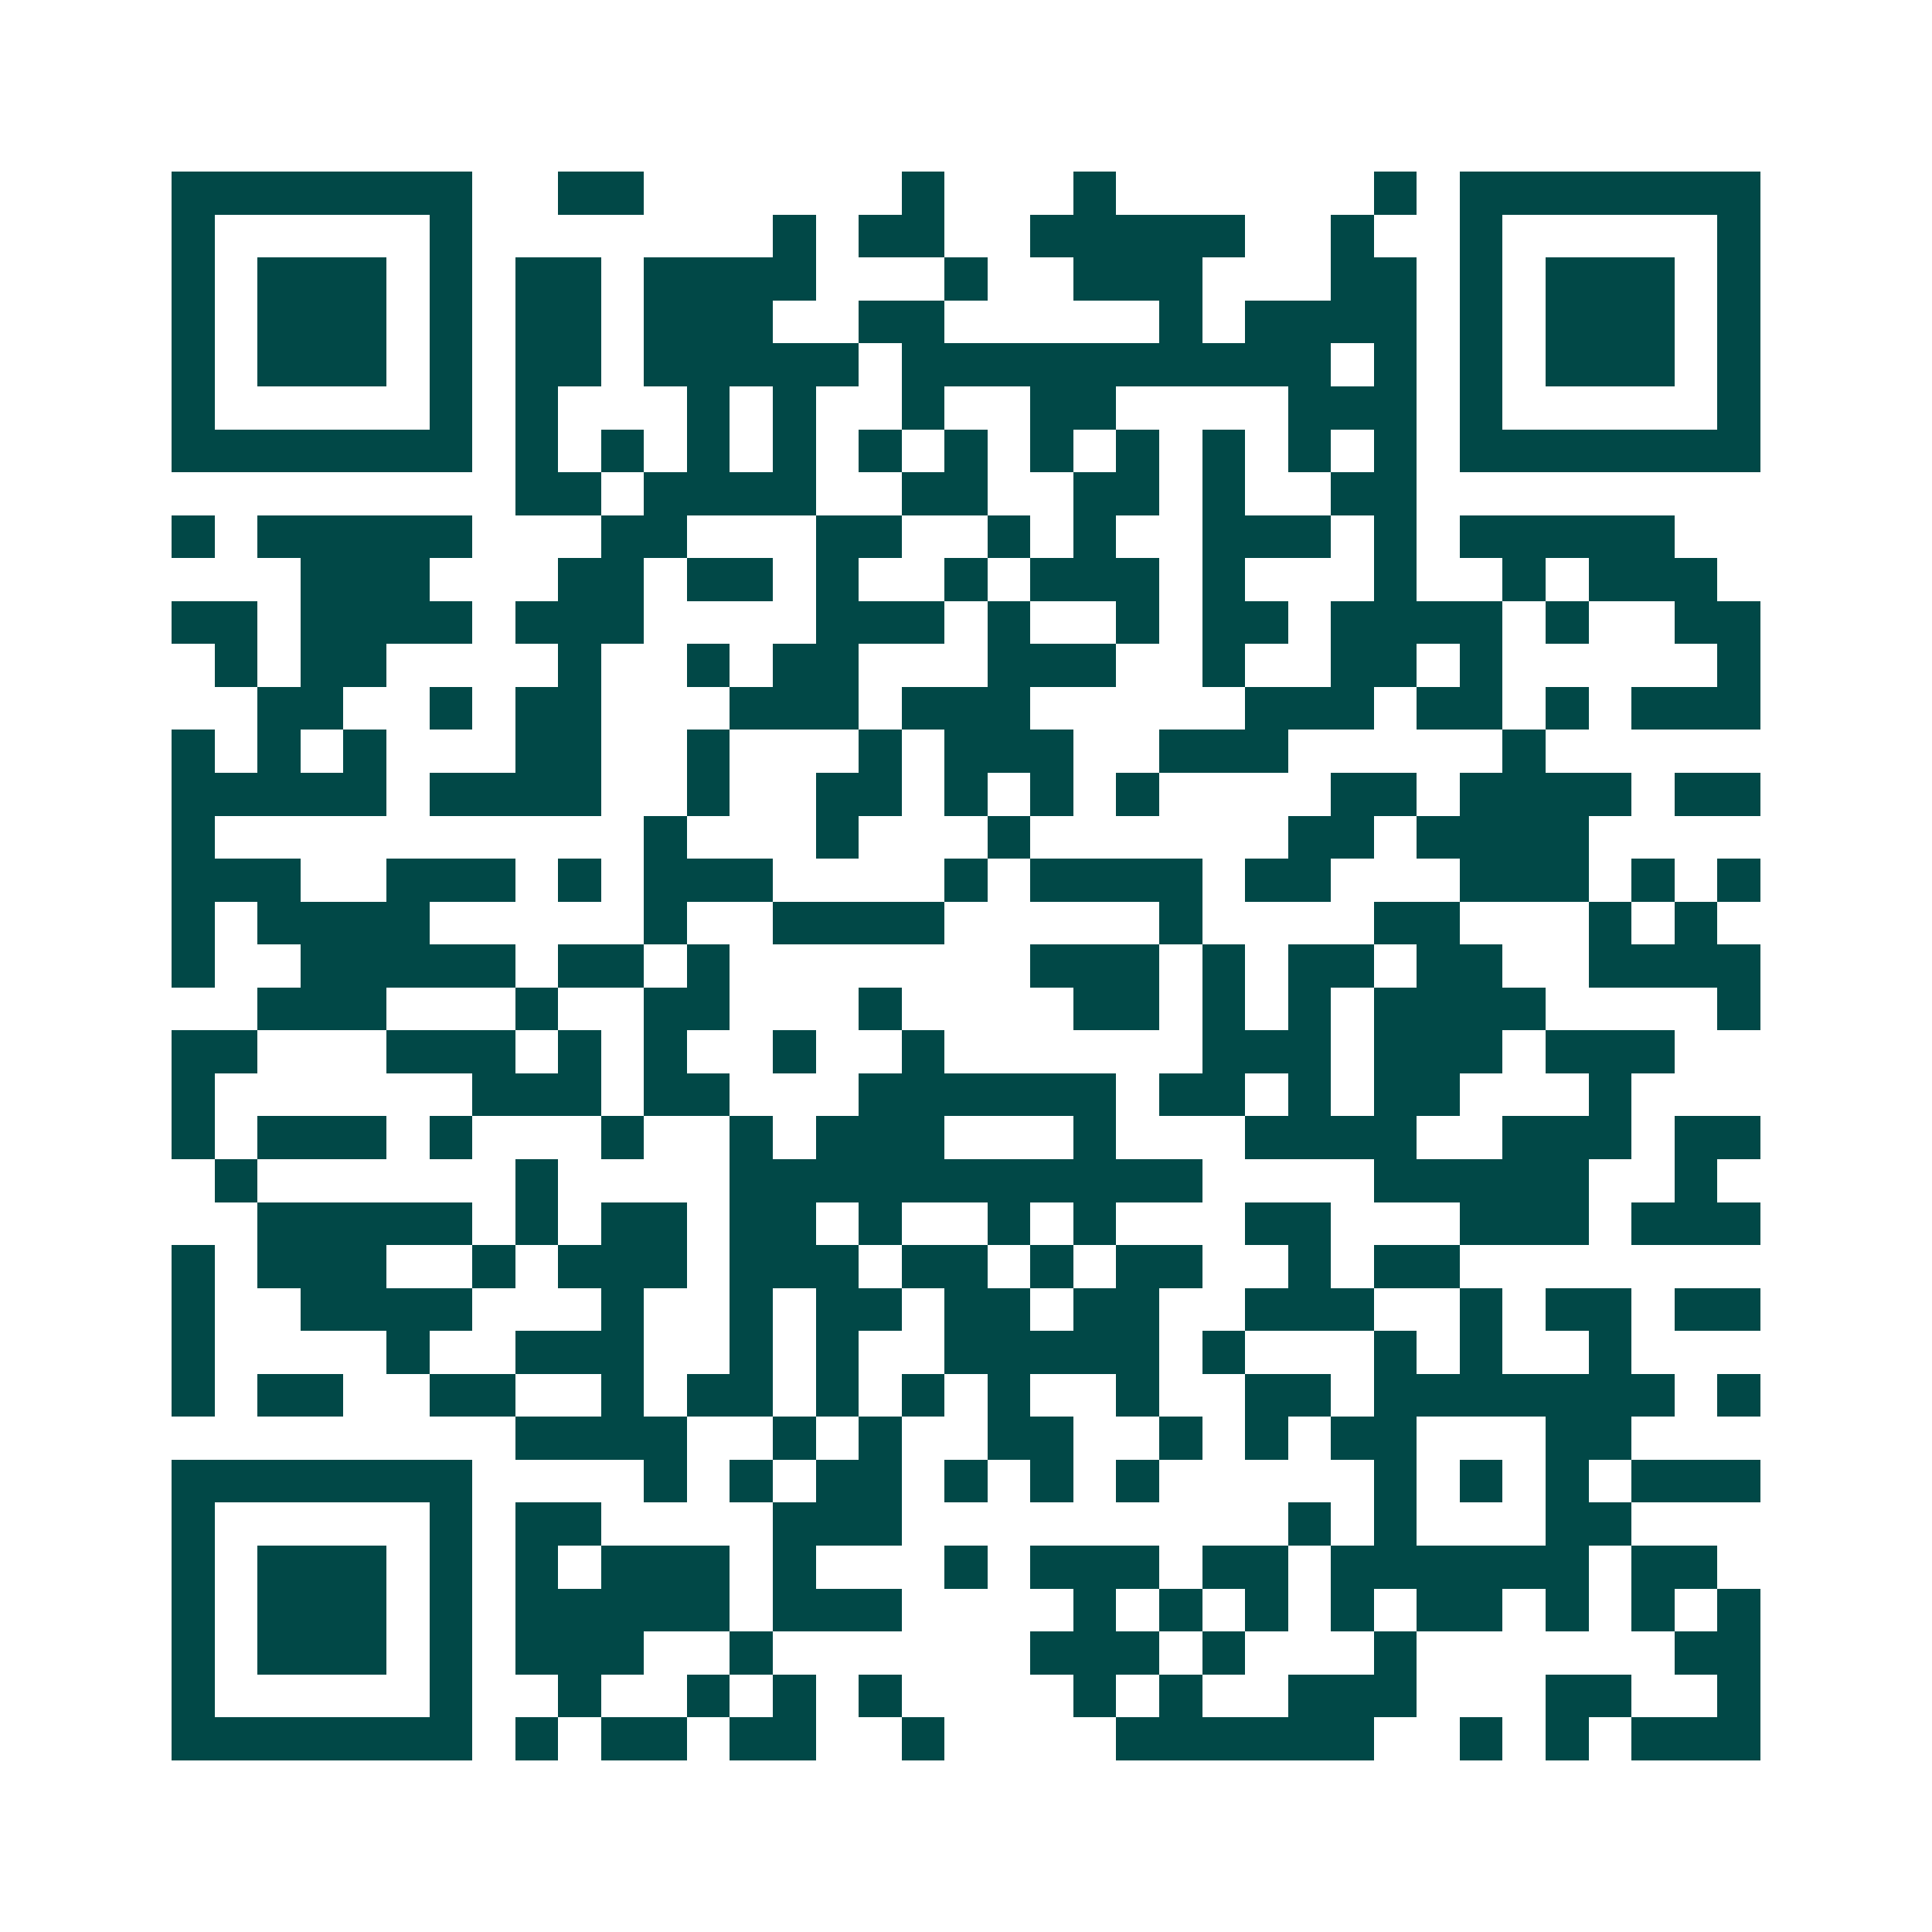 <svg xmlns="http://www.w3.org/2000/svg" width="200" height="200" viewBox="0 0 45 45" shape-rendering="crispEdges"><path fill="#ffffff" d="M0 0h45v45H0z"/><path stroke="#014847" d="M4 4.5h7m2 0h2m6 0h1m3 0h1m6 0h1m1 0h7M4 5.5h1m5 0h1m7 0h1m1 0h2m2 0h5m2 0h1m2 0h1m5 0h1M4 6.5h1m1 0h3m1 0h1m1 0h2m1 0h4m3 0h1m2 0h3m3 0h2m1 0h1m1 0h3m1 0h1M4 7.5h1m1 0h3m1 0h1m1 0h2m1 0h3m2 0h2m5 0h1m1 0h4m1 0h1m1 0h3m1 0h1M4 8.5h1m1 0h3m1 0h1m1 0h2m1 0h5m1 0h10m1 0h1m1 0h1m1 0h3m1 0h1M4 9.5h1m5 0h1m1 0h1m3 0h1m1 0h1m2 0h1m2 0h2m4 0h3m1 0h1m5 0h1M4 10.5h7m1 0h1m1 0h1m1 0h1m1 0h1m1 0h1m1 0h1m1 0h1m1 0h1m1 0h1m1 0h1m1 0h1m1 0h7M12 11.5h2m1 0h4m2 0h2m2 0h2m1 0h1m2 0h2M4 12.5h1m1 0h5m3 0h2m3 0h2m2 0h1m1 0h1m2 0h3m1 0h1m1 0h5M7 13.5h3m3 0h2m1 0h2m1 0h1m2 0h1m1 0h3m1 0h1m3 0h1m2 0h1m1 0h3M4 14.5h2m1 0h4m1 0h3m4 0h3m1 0h1m2 0h1m1 0h2m1 0h4m1 0h1m2 0h2M5 15.5h1m1 0h2m4 0h1m2 0h1m1 0h2m3 0h3m2 0h1m2 0h2m1 0h1m5 0h1M6 16.5h2m2 0h1m1 0h2m3 0h3m1 0h3m5 0h3m1 0h2m1 0h1m1 0h3M4 17.5h1m1 0h1m1 0h1m3 0h2m2 0h1m3 0h1m1 0h3m2 0h3m5 0h1M4 18.5h5m1 0h4m2 0h1m2 0h2m1 0h1m1 0h1m1 0h1m4 0h2m1 0h4m1 0h2M4 19.5h1m10 0h1m3 0h1m3 0h1m6 0h2m1 0h4M4 20.5h3m2 0h3m1 0h1m1 0h3m4 0h1m1 0h4m1 0h2m3 0h3m1 0h1m1 0h1M4 21.5h1m1 0h4m5 0h1m2 0h4m5 0h1m4 0h2m3 0h1m1 0h1M4 22.5h1m2 0h5m1 0h2m1 0h1m7 0h3m1 0h1m1 0h2m1 0h2m2 0h4M6 23.5h3m3 0h1m2 0h2m3 0h1m4 0h2m1 0h1m1 0h1m1 0h4m4 0h1M4 24.5h2m3 0h3m1 0h1m1 0h1m2 0h1m2 0h1m6 0h3m1 0h3m1 0h3M4 25.5h1m6 0h3m1 0h2m3 0h6m1 0h2m1 0h1m1 0h2m3 0h1M4 26.5h1m1 0h3m1 0h1m3 0h1m2 0h1m1 0h3m3 0h1m3 0h4m2 0h3m1 0h2M5 27.5h1m6 0h1m4 0h11m4 0h5m2 0h1M6 28.5h5m1 0h1m1 0h2m1 0h2m1 0h1m2 0h1m1 0h1m3 0h2m3 0h3m1 0h3M4 29.5h1m1 0h3m2 0h1m1 0h3m1 0h3m1 0h2m1 0h1m1 0h2m2 0h1m1 0h2M4 30.5h1m2 0h4m3 0h1m2 0h1m1 0h2m1 0h2m1 0h2m2 0h3m2 0h1m1 0h2m1 0h2M4 31.5h1m4 0h1m2 0h3m2 0h1m1 0h1m2 0h5m1 0h1m3 0h1m1 0h1m2 0h1M4 32.5h1m1 0h2m2 0h2m2 0h1m1 0h2m1 0h1m1 0h1m1 0h1m2 0h1m2 0h2m1 0h7m1 0h1M12 33.5h4m2 0h1m1 0h1m2 0h2m2 0h1m1 0h1m1 0h2m3 0h2M4 34.5h7m4 0h1m1 0h1m1 0h2m1 0h1m1 0h1m1 0h1m5 0h1m1 0h1m1 0h1m1 0h3M4 35.5h1m5 0h1m1 0h2m4 0h3m9 0h1m1 0h1m3 0h2M4 36.5h1m1 0h3m1 0h1m1 0h1m1 0h3m1 0h1m3 0h1m1 0h3m1 0h2m1 0h6m1 0h2M4 37.5h1m1 0h3m1 0h1m1 0h5m1 0h3m4 0h1m1 0h1m1 0h1m1 0h1m1 0h2m1 0h1m1 0h1m1 0h1M4 38.5h1m1 0h3m1 0h1m1 0h3m2 0h1m6 0h3m1 0h1m3 0h1m6 0h2M4 39.5h1m5 0h1m2 0h1m2 0h1m1 0h1m1 0h1m4 0h1m1 0h1m2 0h3m3 0h2m2 0h1M4 40.5h7m1 0h1m1 0h2m1 0h2m2 0h1m4 0h6m2 0h1m1 0h1m1 0h3"/></svg>
